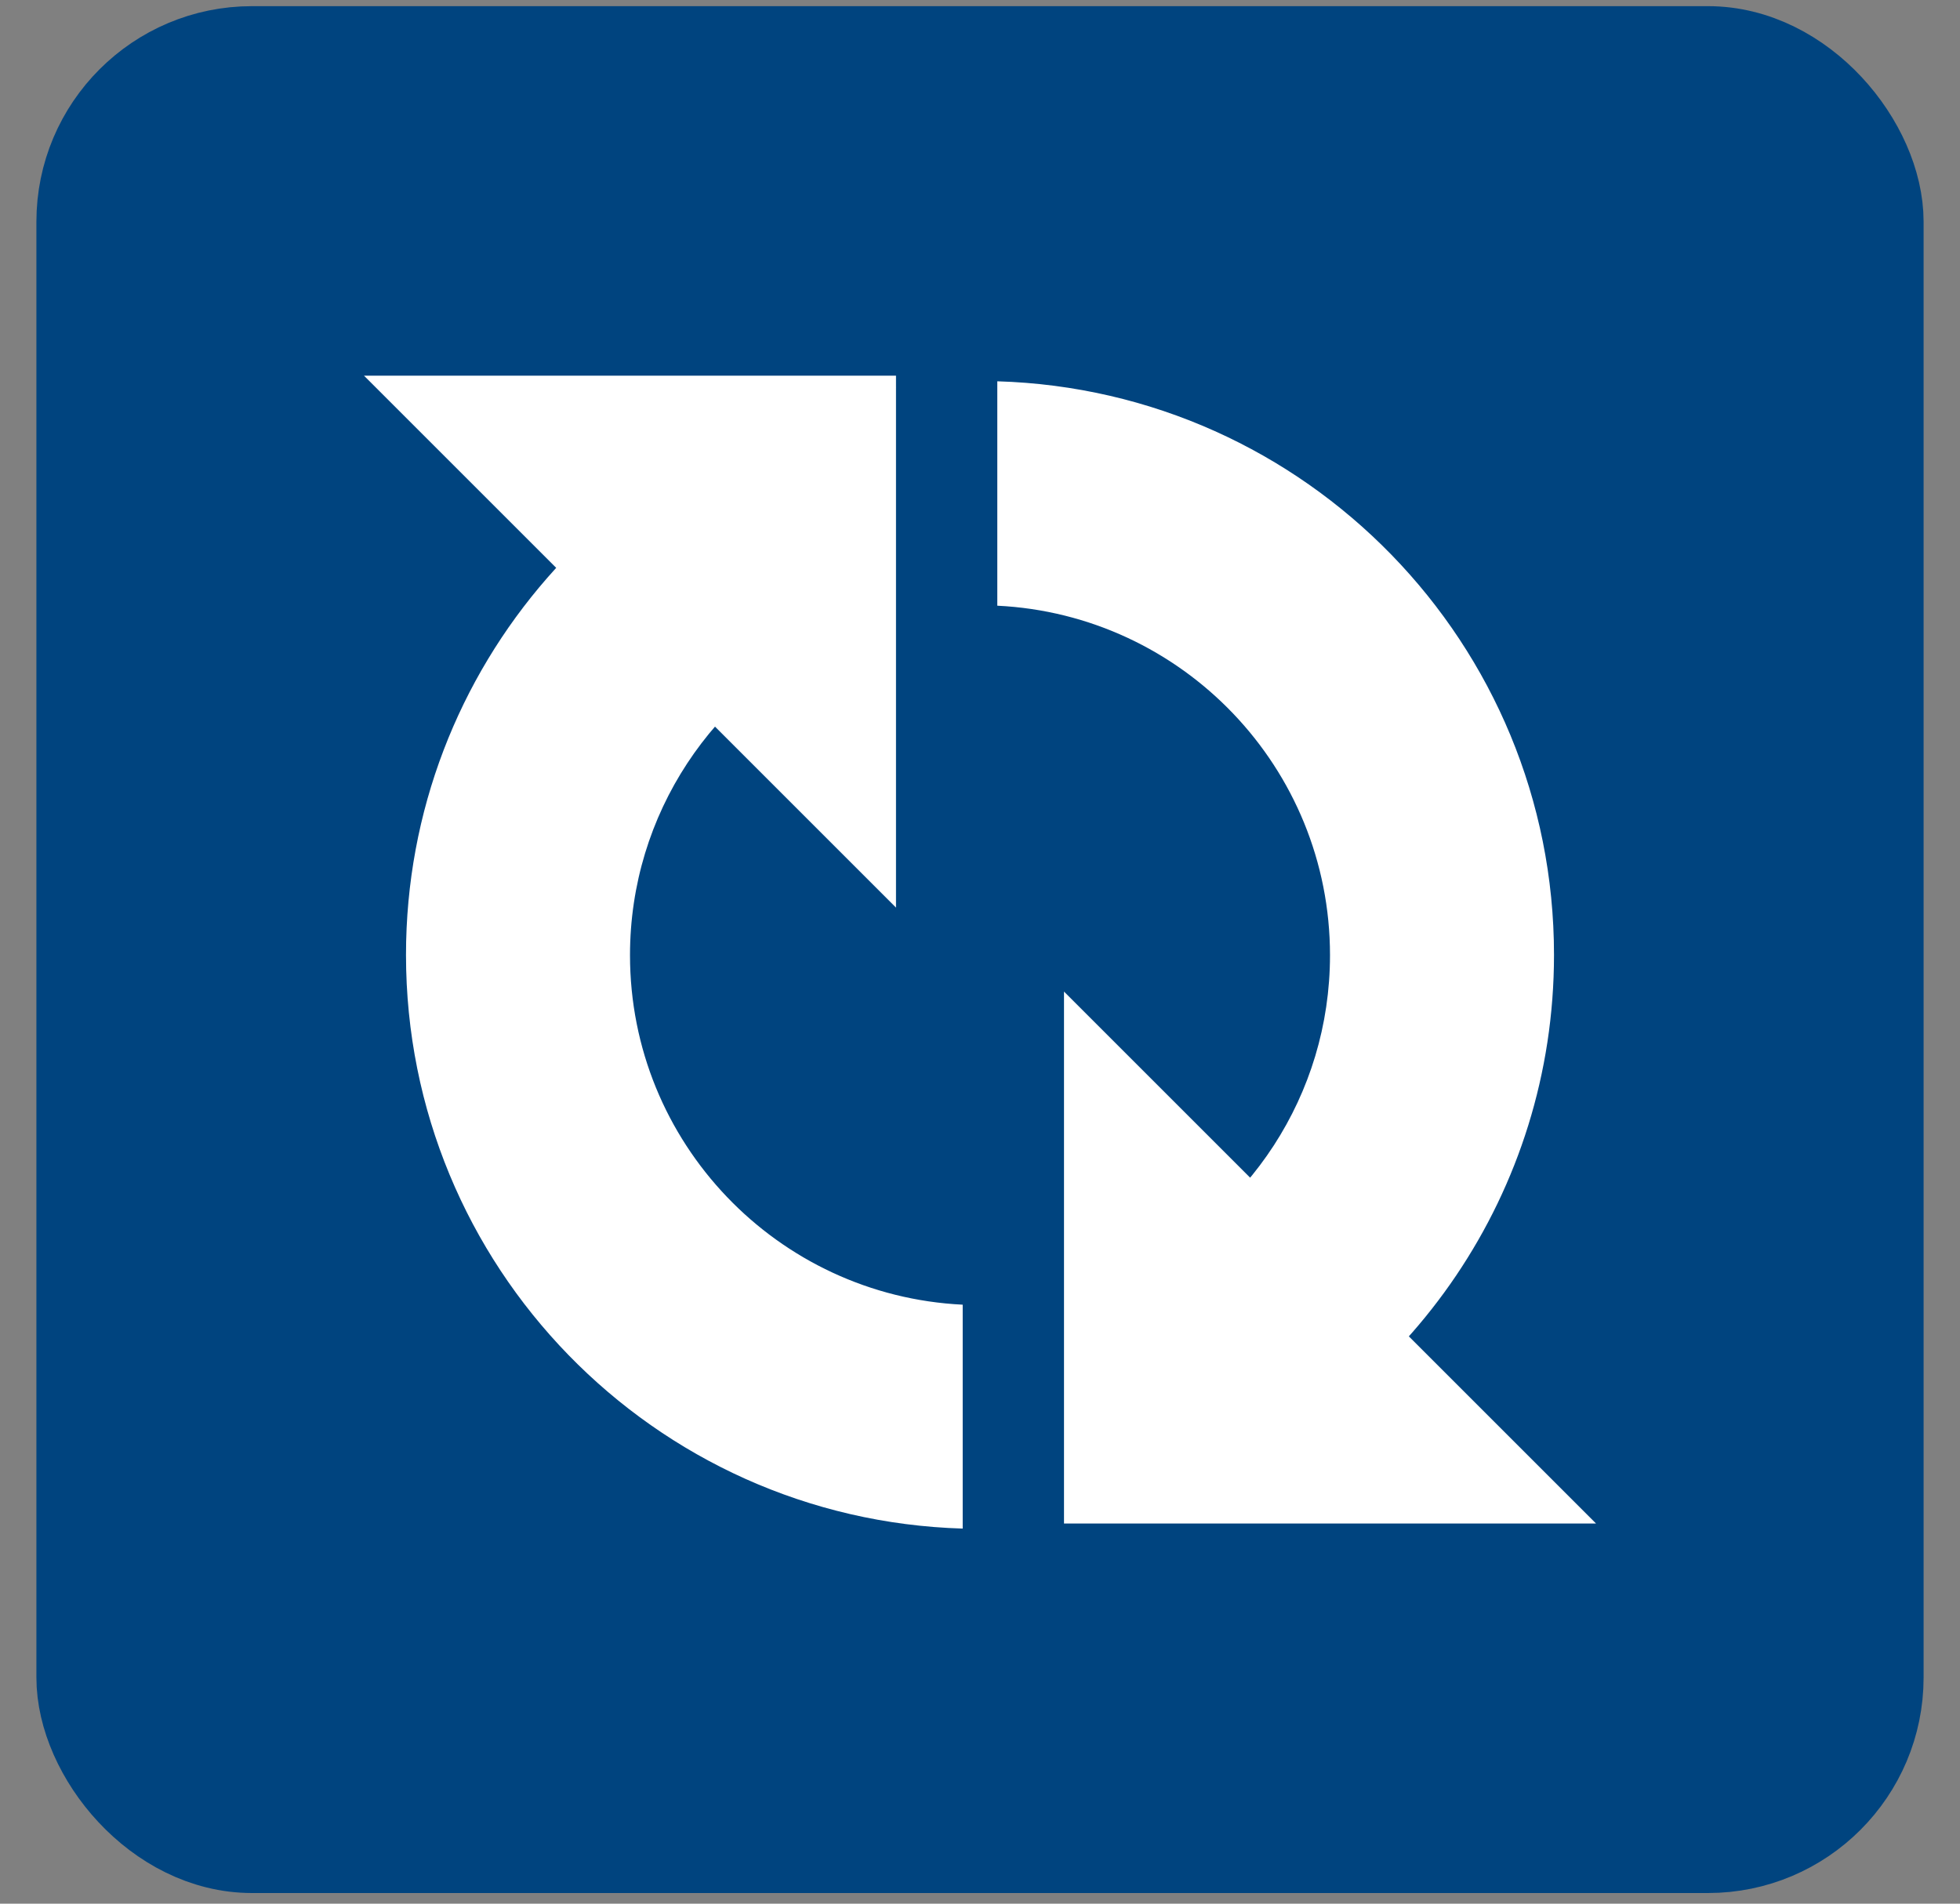<svg width="35" height="34" viewBox="0 0 35 34" fill="none" xmlns="http://www.w3.org/2000/svg">
<rect x="0" y="0" width="35" height="34" fill="#808080" stroke="none"/>
<rect x="1.5" y="0.96" width="32" height="32" rx="3" fill="#00447F" stroke="#00447F" stroke-width="1.7"/>
<path fill-rule="evenodd" clip-rule="evenodd" d="M17.809 6.81C23.327 6.973 27.75 11.498 27.75 17.055C27.75 21.297 25.173 24.937 21.5 26.496C20.946 26.731 20.885 25.833 20.818 24.853C20.753 23.897 20.683 22.862 20.144 22.725C22.274 21.729 23.75 19.567 23.75 17.06C23.75 13.712 21.117 10.979 17.809 10.818L17.809 10.815V6.81ZM14.915 11.368L14.5 9.21C14.097 9.222 15.5 7.21 16 6.914C11.05 7.64 7.25 11.904 7.25 17.055C7.25 22.613 11.673 27.137 17.191 27.301V23.302C13.883 23.141 11.25 20.408 11.25 17.06C11.25 14.53 12.753 12.351 14.915 11.368Z" fill="white"/>
<path d="M6.5 6.71L16 16.21V6.71H6.5Z" fill="white"/>
<path d="M28.5 27.21L19 17.71L19 27.21L28.5 27.21Z" fill="white"/>
</svg>
